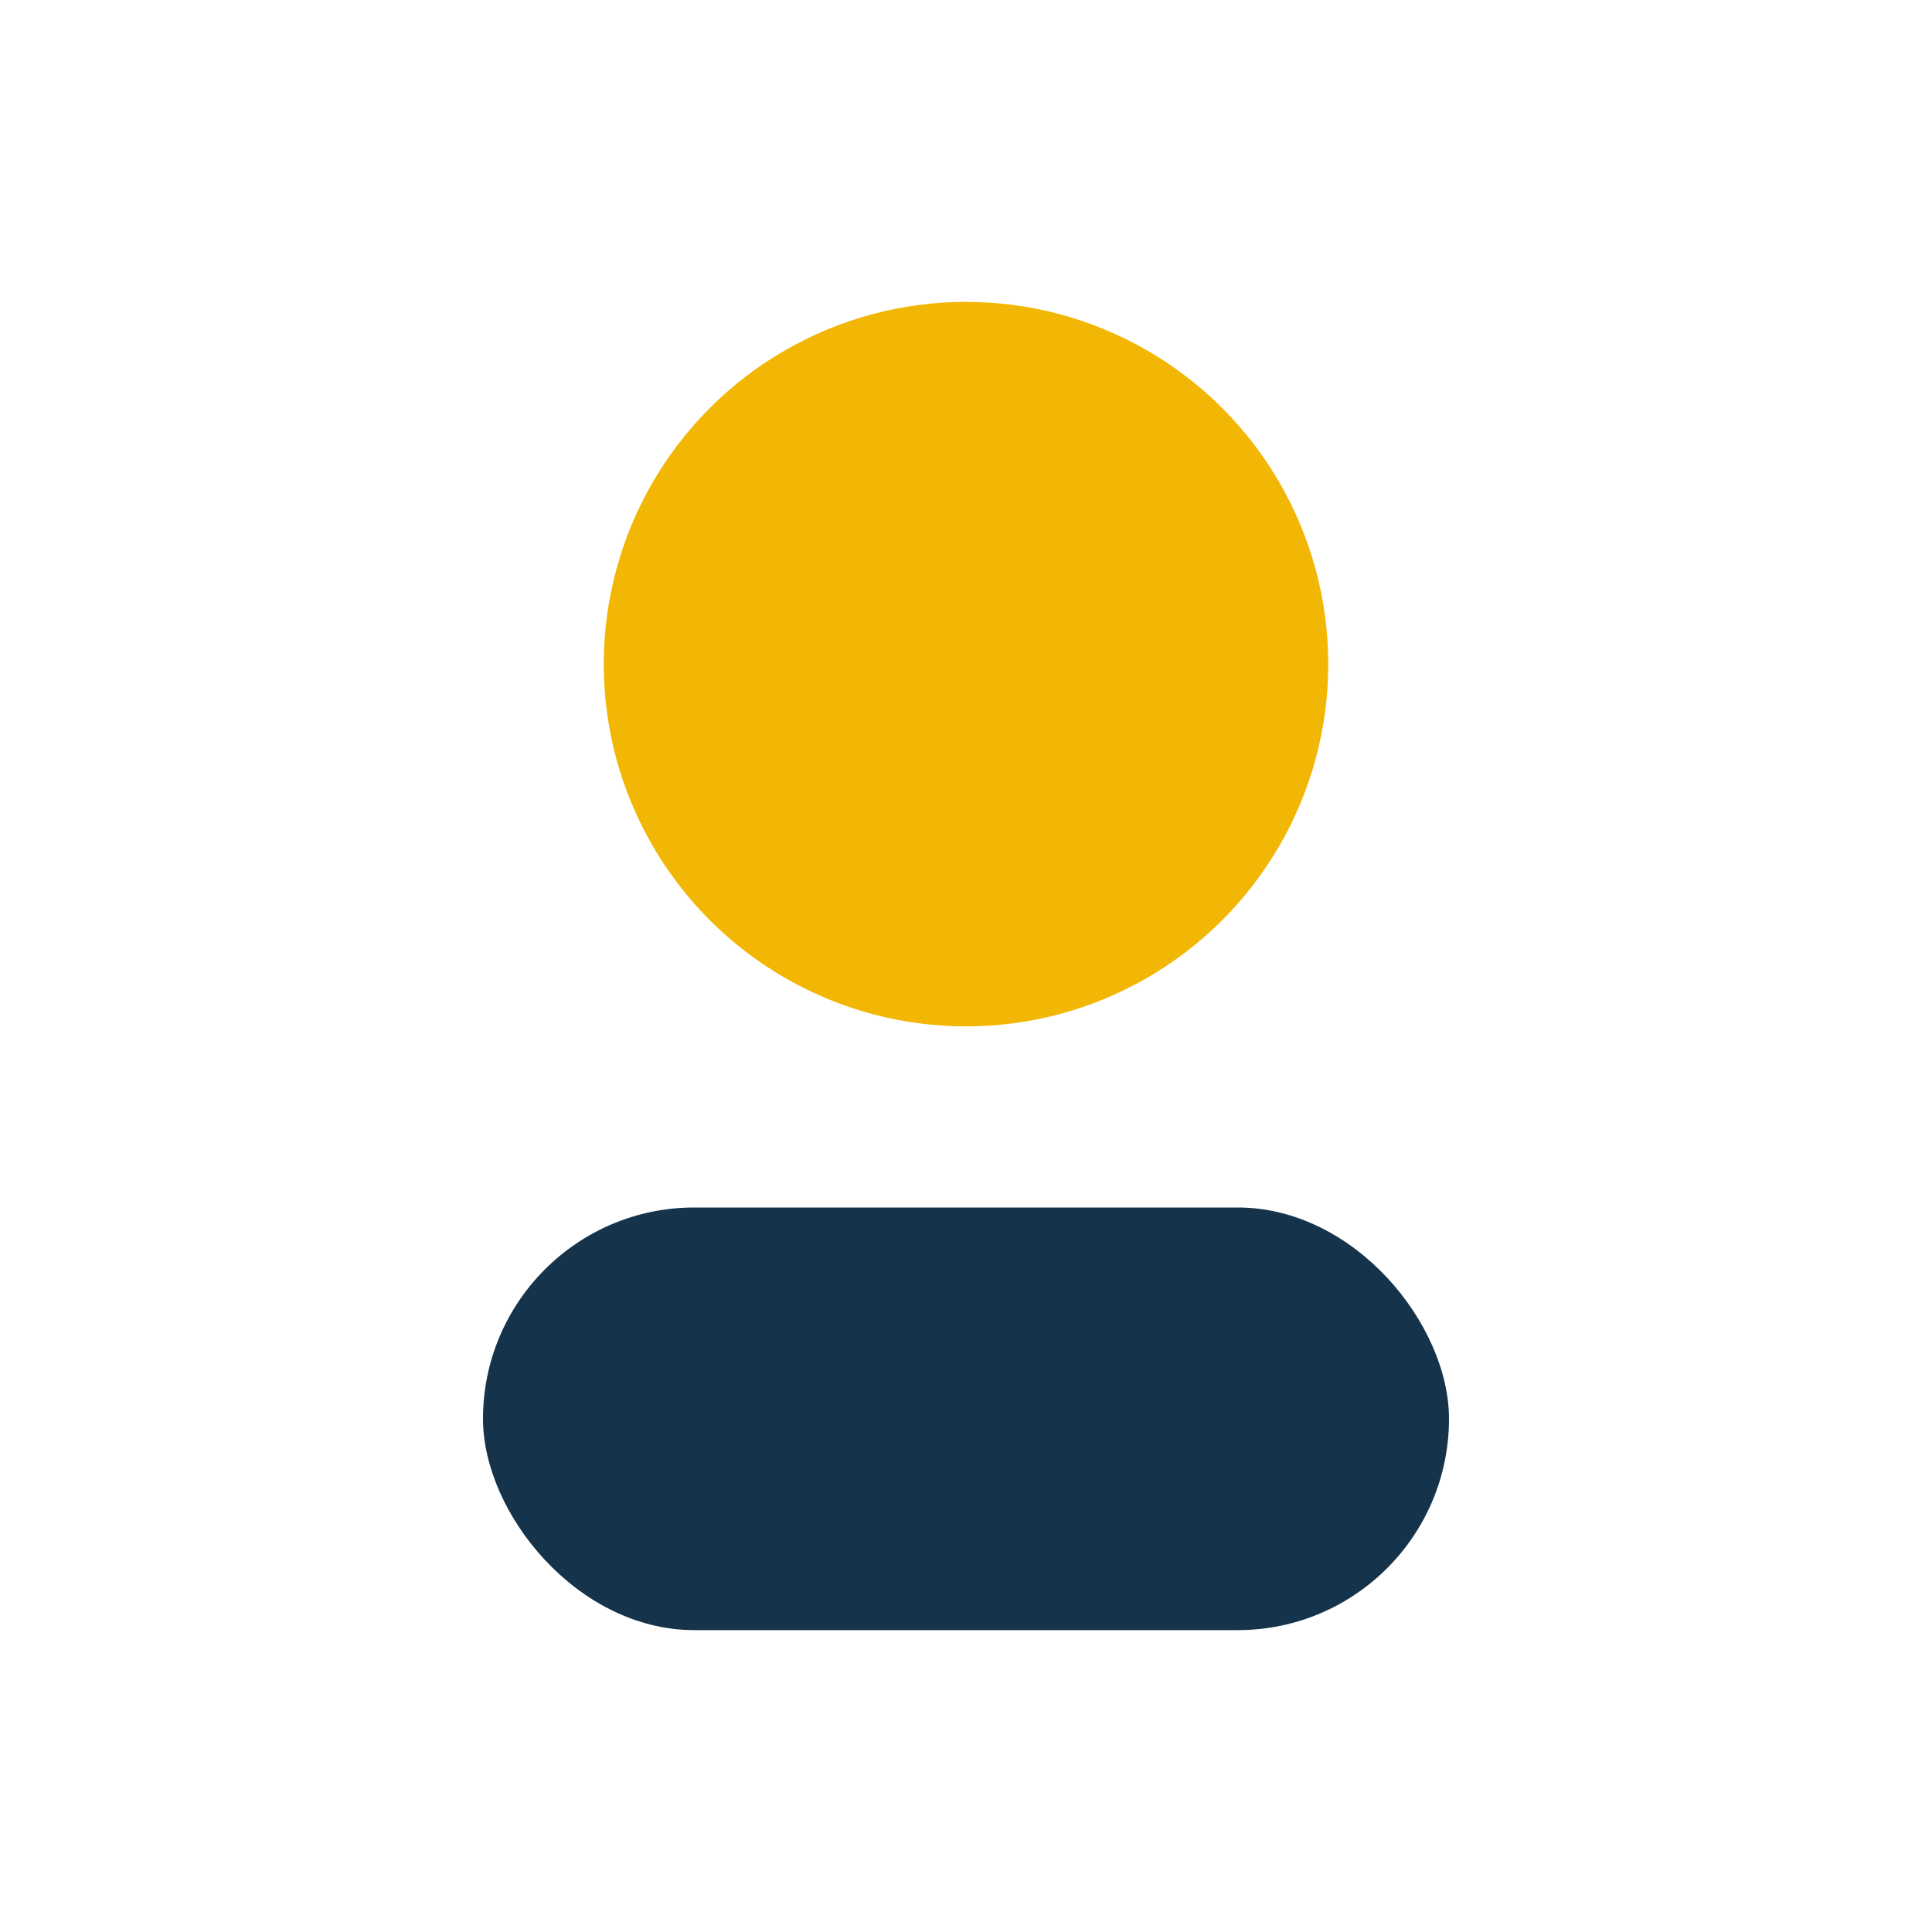 <?xml version="1.0" encoding="UTF-8"?>
<svg xmlns="http://www.w3.org/2000/svg" width="32" height="32" viewBox="0 0 32 32"><circle cx="16" cy="11" r="6" fill="#F2B705"/><rect x="8" y="20" width="16" height="7" rx="3.5" fill="#15334A"/></svg>